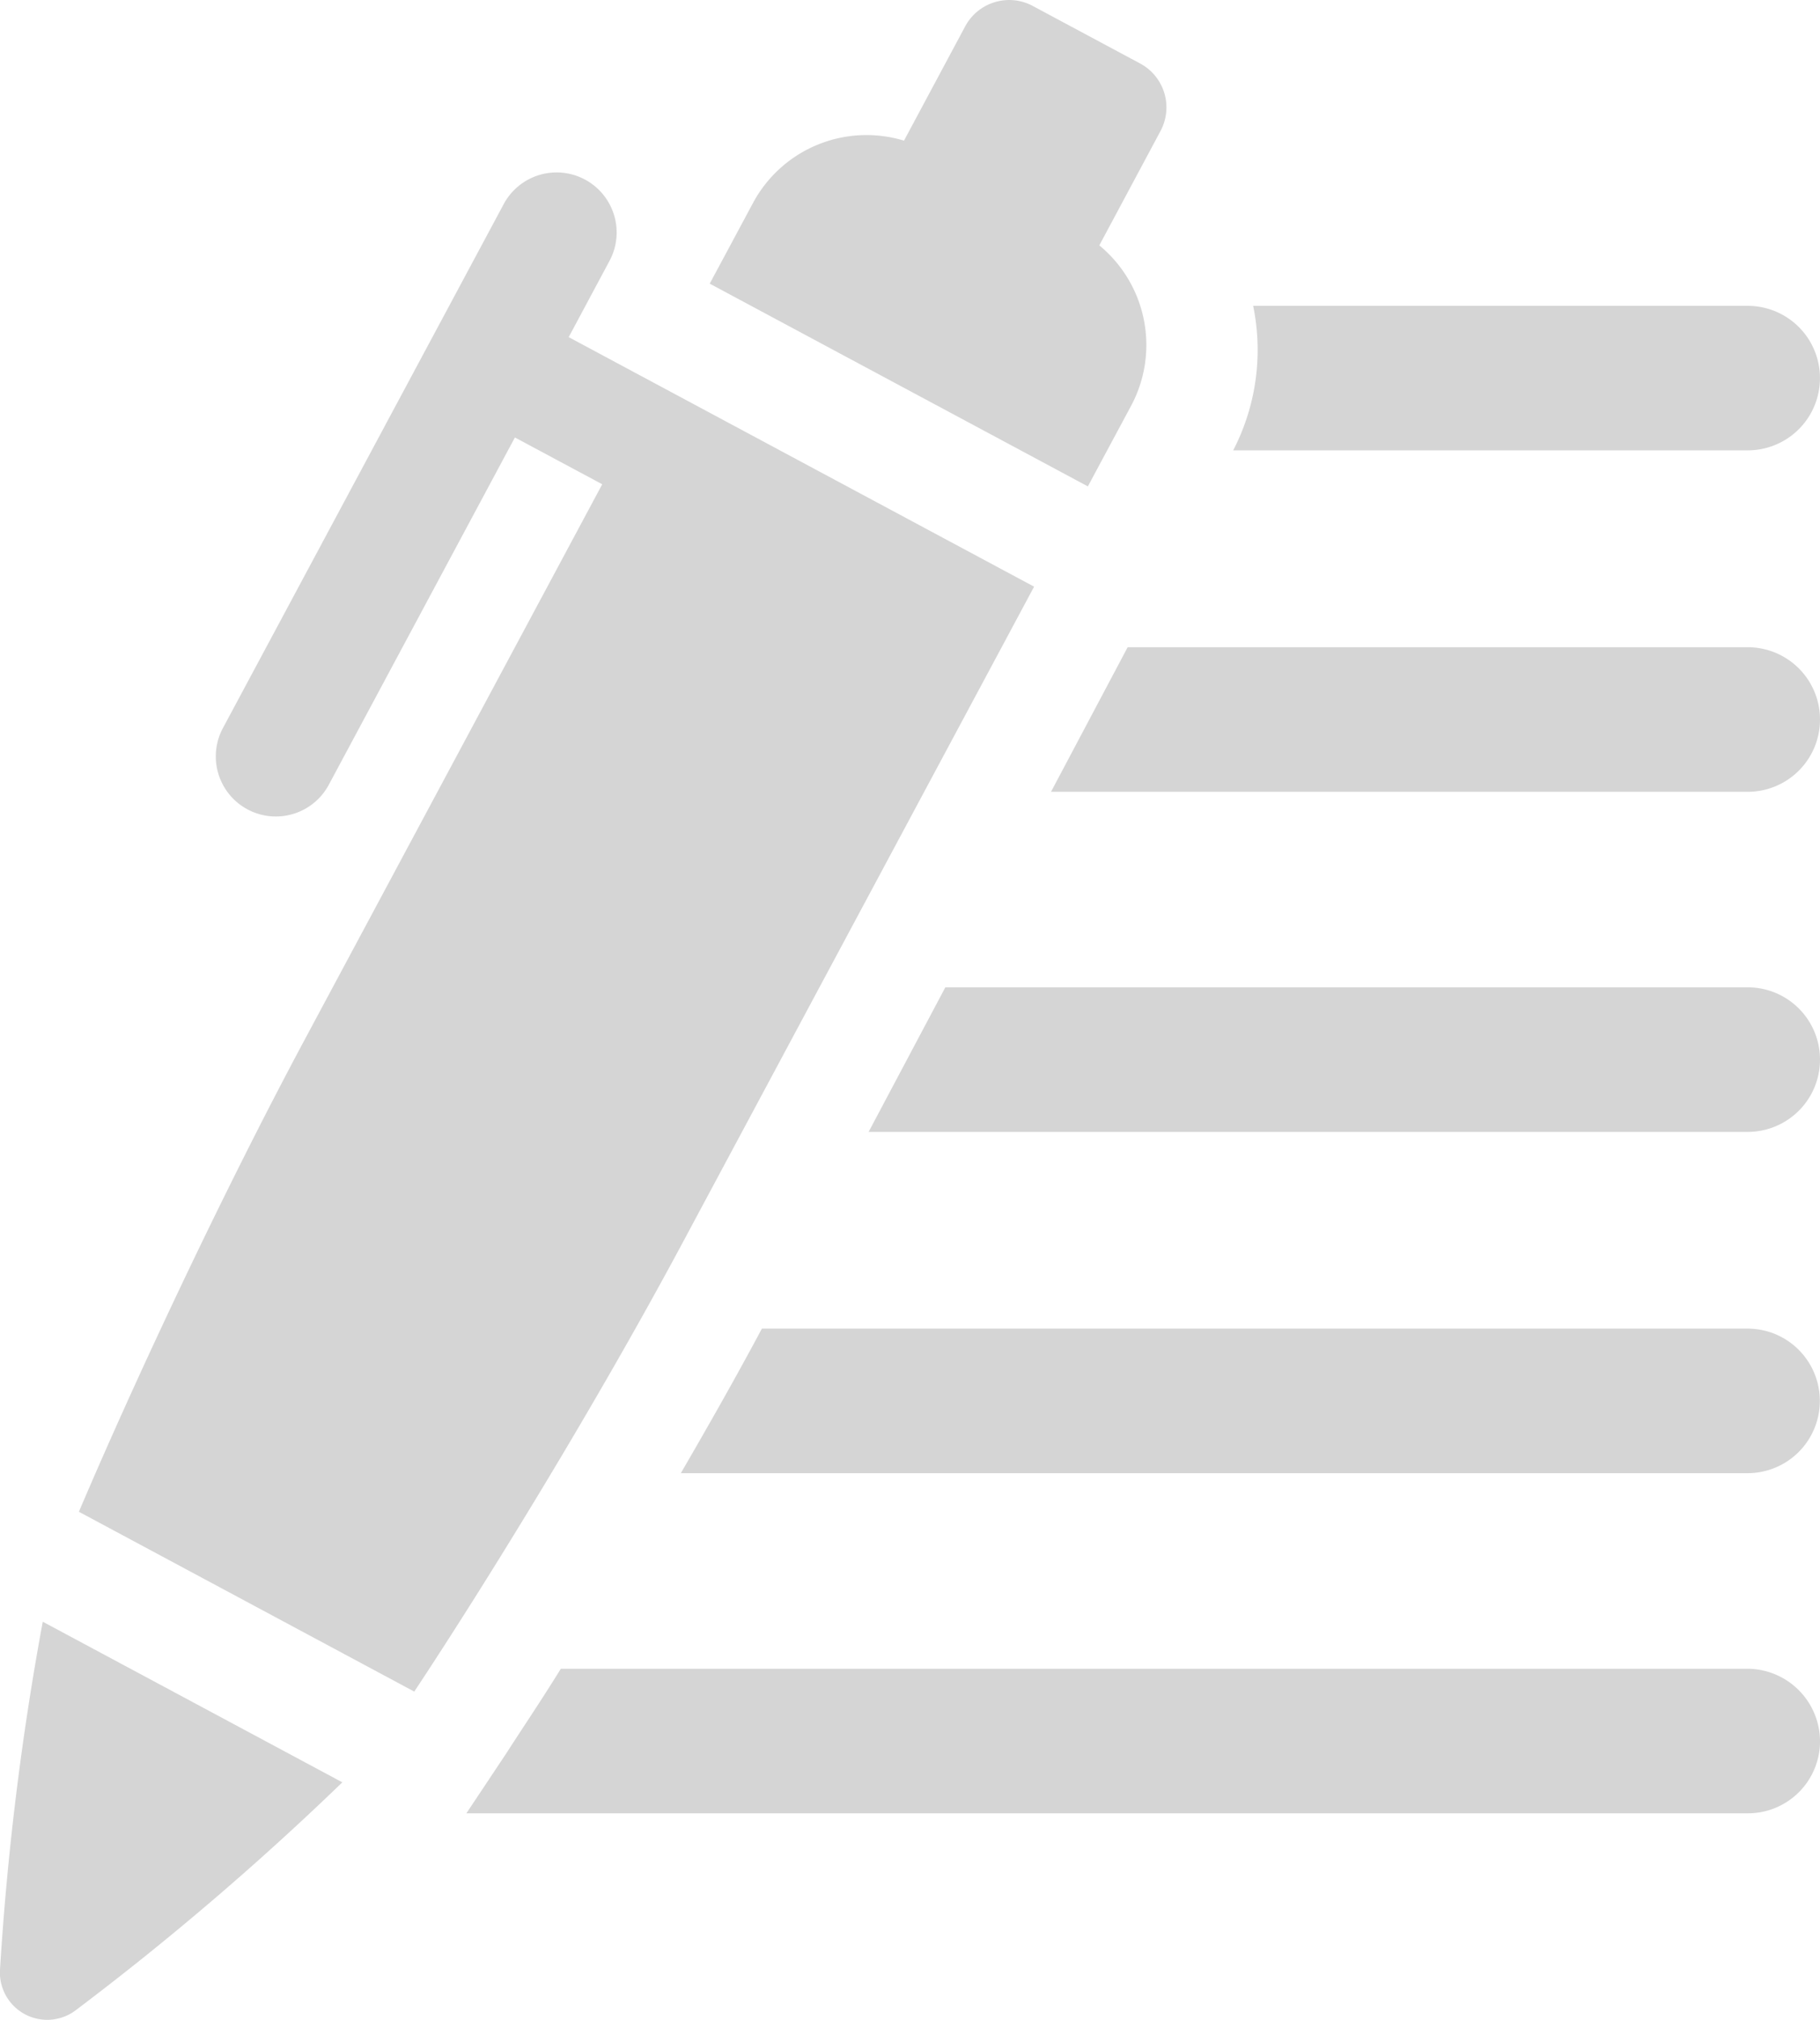 <svg xmlns="http://www.w3.org/2000/svg" xmlns:xlink="http://www.w3.org/1999/xlink" width="56.265" height="62.426" viewBox="0 0 56.265 62.426">
  <defs>
    <clipPath id="clip-path">
      <rect id="Rectangle_117" data-name="Rectangle 117" width="56.265" height="62.426" fill="#d5d5d5"/>
    </clipPath>
  </defs>
  <g id="Group_166" data-name="Group 166" clip-path="url(#clip-path)">
    <path id="Path_493" data-name="Path 493" d="M132.239,331.354H95.545c-.617,1-1.2,1.856-1.684,2.612l-1.235,1.855h39.613a2.23,2.23,0,0,0,2.235-2.235,2.252,2.252,0,0,0-2.235-2.233" transform="translate(-78.208 -279.777)" fill="#d5d5d5"/>
    <path id="Path_494" data-name="Path 494" d="M168.2,263.807H137.728c-.789,1.478-1.647,2.99-2.506,4.468H168.2a2.234,2.234,0,1,0,0-4.468" transform="translate(-114.174 -222.744)" fill="#d5d5d5"/>
    <path id="Path_495" data-name="Path 495" d="M199.692,196.044H174.886l-2.372,4.468h27.178a2.234,2.234,0,1,0,0-4.468" transform="translate(-145.661 -165.529)" fill="#d5d5d5"/>
    <path id="Path_496" data-name="Path 496" d="M230.27,128.5H211.1l-2.369,4.468H230.27a2.234,2.234,0,1,0,0-4.468" transform="translate(-176.239 -108.496)" fill="#d5d5d5"/>
    <path id="Path_497" data-name="Path 497" d="M260.83,65.2a2.233,2.233,0,1,0,0-4.466h-15.29a6.749,6.749,0,0,1-.617,4.466Z" transform="translate(-206.799 -51.281)" fill="#d5d5d5"/>
    <path id="Path_498" data-name="Path 498" d="M154,12.51a3.986,3.986,0,0,0-1-4.926l1.892-3.535a1.54,1.54,0,0,0-.631-2.087L150.941.183a1.543,1.543,0,0,0-2.087.631l-1.892,3.533a3.982,3.982,0,0,0-4.654,1.9l-1.352,2.52,11.69,6.266Z" transform="translate(-119.015 0)" fill="#d5d5d5"/>
    <path id="Path_499" data-name="Path 499" d="M0,332.752a1.462,1.462,0,0,0,2.339,1.258,88.984,88.984,0,0,0,8.244-7.046L1.322,322A89.193,89.193,0,0,0,0,332.752" transform="translate(0 -271.878)" fill="#d5d5d5"/>
    <path id="Path_500" data-name="Path 500" d="M45.163,47.04,30.775,39.328l1.262-2.357a1.856,1.856,0,1,0-3.271-1.755l-8.68,16.193a1.856,1.856,0,1,0,3.272,1.755l5.754-10.735,2.7,1.446-9.2,17.168c-2.637,4.922-5.342,10.739-6.979,14.589l10.368,5.558c2.305-3.484,5.65-8.932,8.3-13.881Z" transform="translate(-13.194 -28.908)" fill="#d5d5d5"/>
  </g>
</svg>

